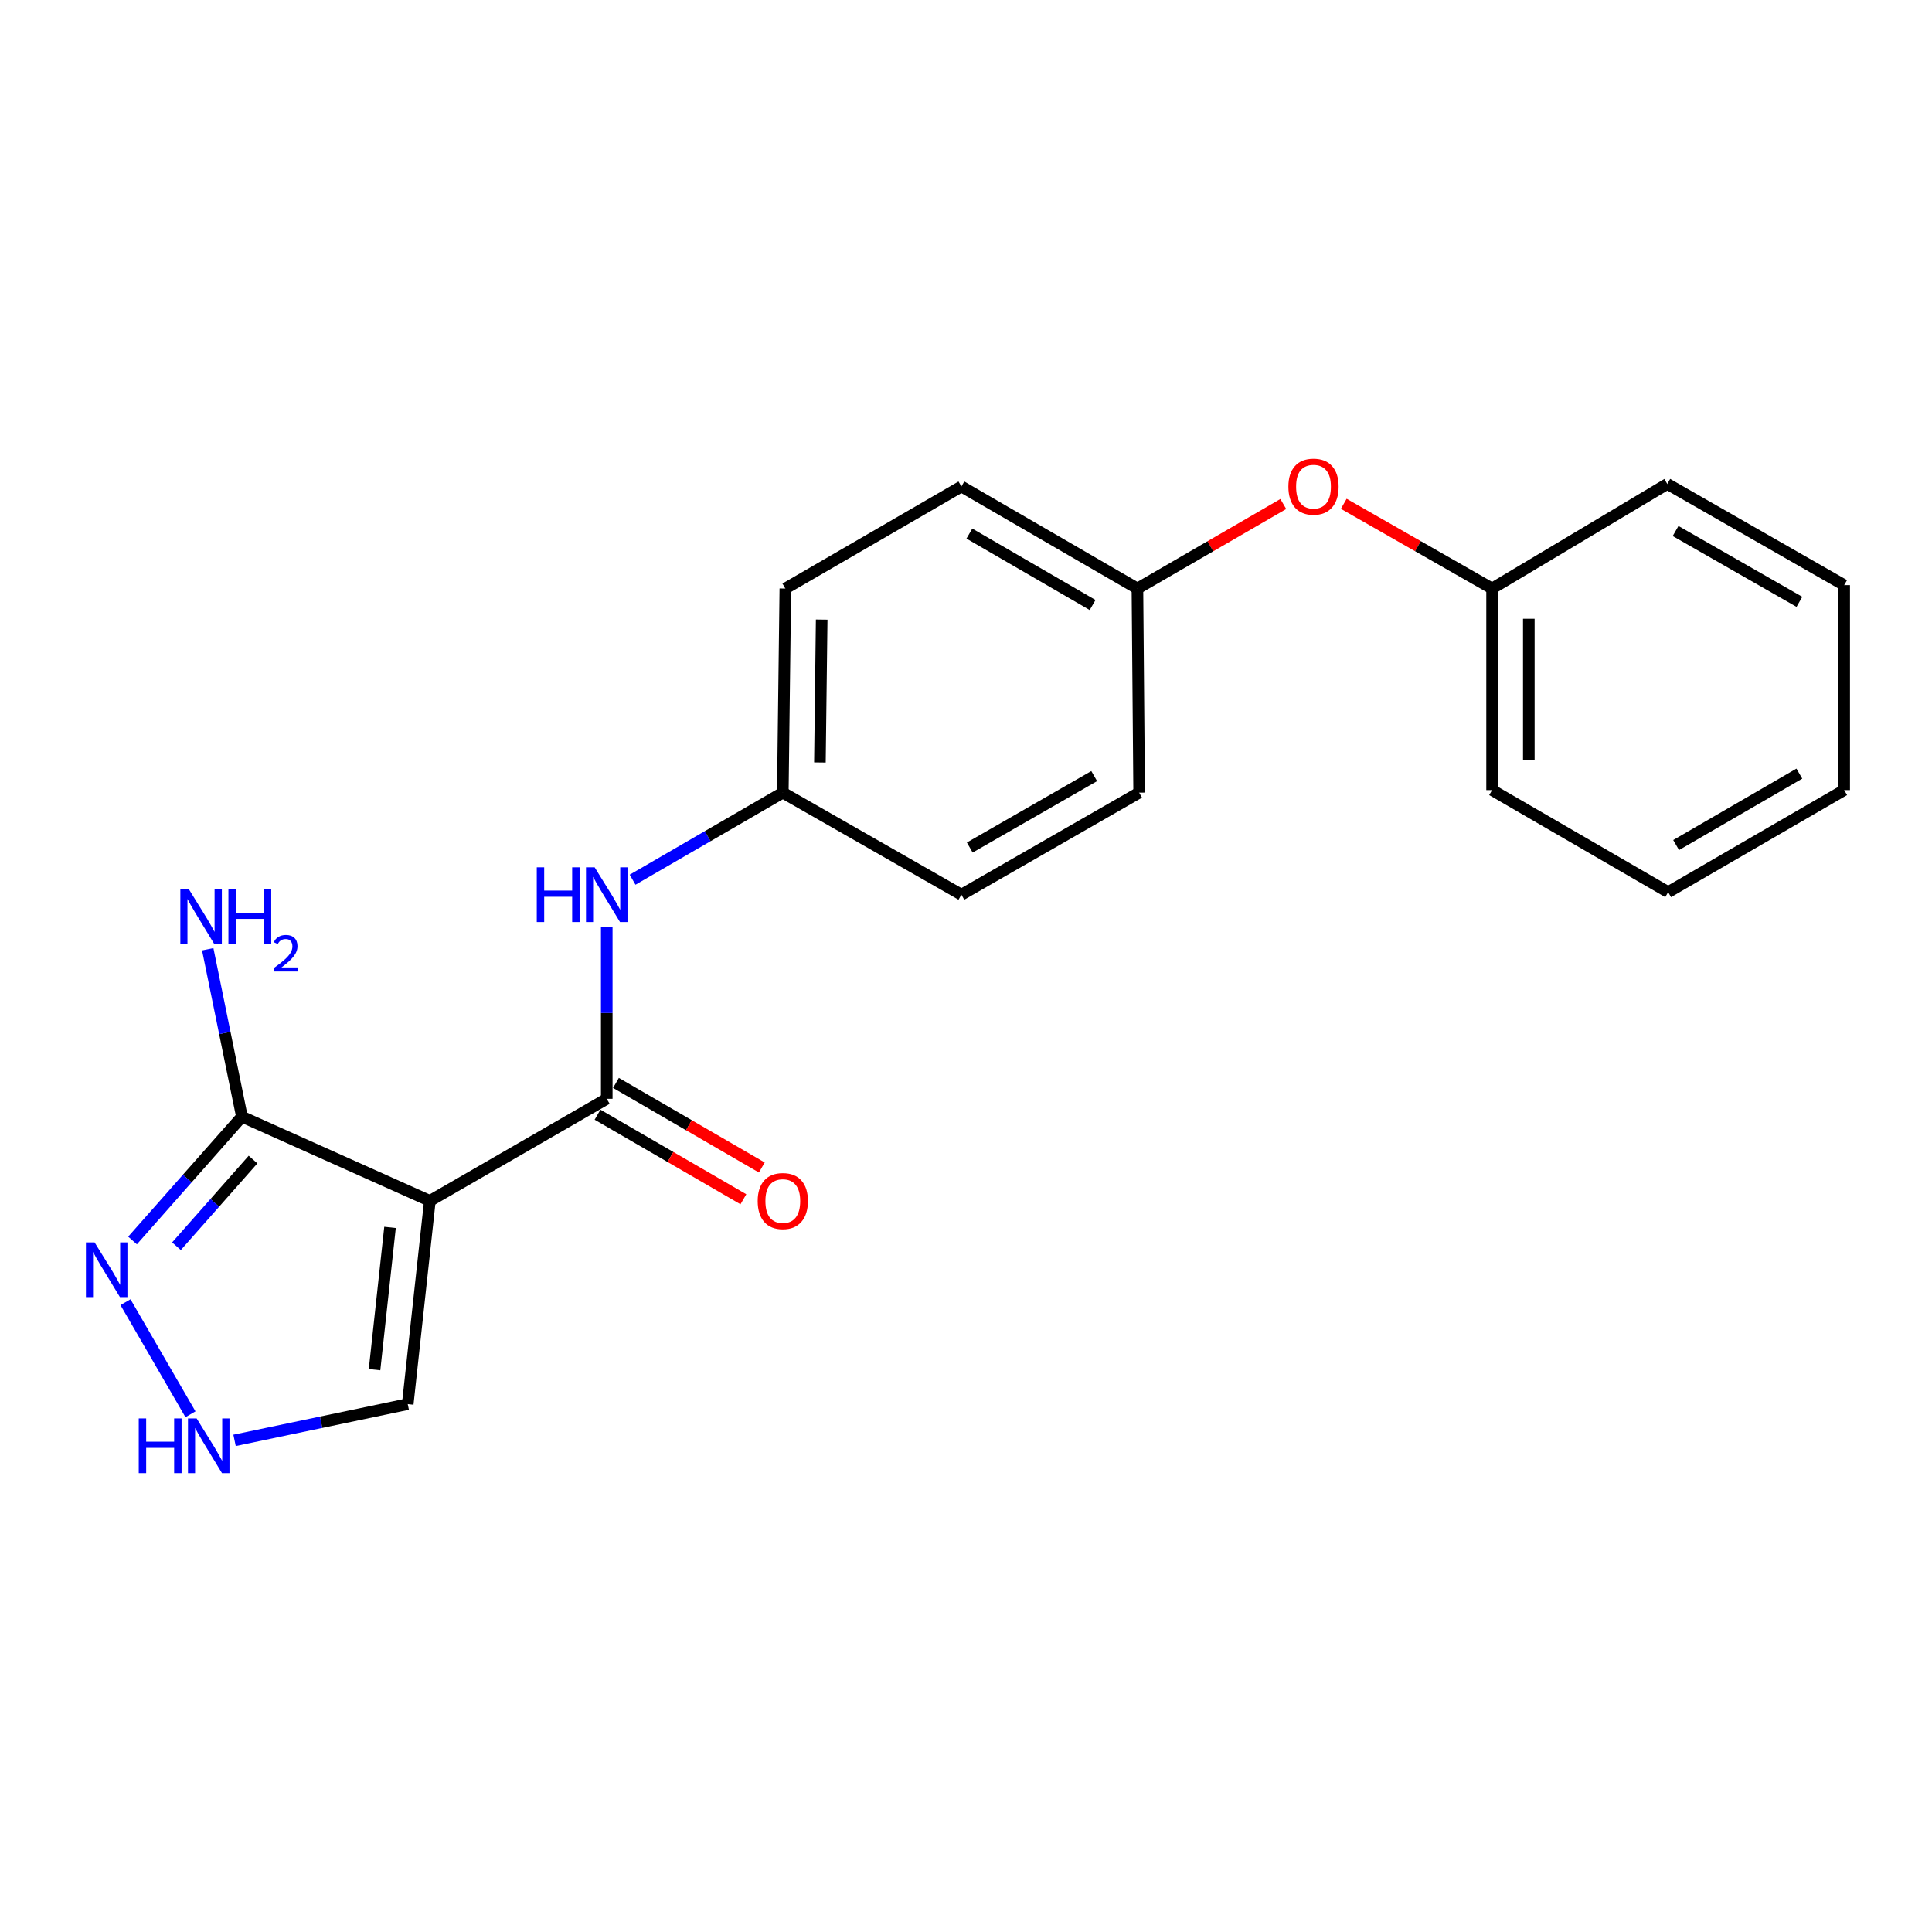 <?xml version='1.0' encoding='iso-8859-1'?>
<svg version='1.1' baseProfile='full'
              xmlns='http://www.w3.org/2000/svg'
                      xmlns:rdkit='http://www.rdkit.org/xml'
                      xmlns:xlink='http://www.w3.org/1999/xlink'
                  xml:space='preserve'
width='1000px' height='1000px' viewBox='0 0 1000 1000'>
<!-- END OF HEADER -->
<rect style='opacity:1.0;fill:#FFFFFF;stroke:none' width='1000' height='1000' x='0' y='0'> </rect>
<path class='bond-0' d='M 222.493,621.58 L 314.053,568.74' style='fill:none;fill-rule:evenodd;stroke:#000000;stroke-width:6px;stroke-linecap:butt;stroke-linejoin:miter;stroke-opacity:1' />
<path class='bond-1' d='M 222.493,621.58 L 125.22,577.992' style='fill:none;fill-rule:evenodd;stroke:#000000;stroke-width:6px;stroke-linecap:butt;stroke-linejoin:miter;stroke-opacity:1' />
<path class='bond-5' d='M 222.493,621.58 L 211.044,726.774' style='fill:none;fill-rule:evenodd;stroke:#000000;stroke-width:6px;stroke-linecap:butt;stroke-linejoin:miter;stroke-opacity:1' />
<path class='bond-5' d='M 201.876,635.302 L 193.862,708.938' style='fill:none;fill-rule:evenodd;stroke:#000000;stroke-width:6px;stroke-linecap:butt;stroke-linejoin:miter;stroke-opacity:1' />
<path class='bond-4' d='M 314.053,568.74 L 314.053,524.316' style='fill:none;fill-rule:evenodd;stroke:#000000;stroke-width:6px;stroke-linecap:butt;stroke-linejoin:miter;stroke-opacity:1' />
<path class='bond-4' d='M 314.053,524.316 L 314.053,479.892' style='fill:none;fill-rule:evenodd;stroke:#0000FF;stroke-width:6px;stroke-linecap:butt;stroke-linejoin:miter;stroke-opacity:1' />
<path class='bond-6' d='M 309.284,576.963 L 347.031,598.85' style='fill:none;fill-rule:evenodd;stroke:#000000;stroke-width:6px;stroke-linecap:butt;stroke-linejoin:miter;stroke-opacity:1' />
<path class='bond-6' d='M 347.031,598.85 L 384.777,620.738' style='fill:none;fill-rule:evenodd;stroke:#FF0000;stroke-width:6px;stroke-linecap:butt;stroke-linejoin:miter;stroke-opacity:1' />
<path class='bond-6' d='M 318.821,560.516 L 356.567,582.404' style='fill:none;fill-rule:evenodd;stroke:#000000;stroke-width:6px;stroke-linecap:butt;stroke-linejoin:miter;stroke-opacity:1' />
<path class='bond-6' d='M 356.567,582.404 L 394.314,604.292' style='fill:none;fill-rule:evenodd;stroke:#FF0000;stroke-width:6px;stroke-linecap:butt;stroke-linejoin:miter;stroke-opacity:1' />
<path class='bond-2' d='M 125.22,577.992 L 96.91,610.035' style='fill:none;fill-rule:evenodd;stroke:#000000;stroke-width:6px;stroke-linecap:butt;stroke-linejoin:miter;stroke-opacity:1' />
<path class='bond-2' d='M 96.91,610.035 L 68.6,642.077' style='fill:none;fill-rule:evenodd;stroke:#0000FF;stroke-width:6px;stroke-linecap:butt;stroke-linejoin:miter;stroke-opacity:1' />
<path class='bond-2' d='M 130.974,600.192 L 111.157,622.622' style='fill:none;fill-rule:evenodd;stroke:#000000;stroke-width:6px;stroke-linecap:butt;stroke-linejoin:miter;stroke-opacity:1' />
<path class='bond-2' d='M 111.157,622.622 L 91.34,645.052' style='fill:none;fill-rule:evenodd;stroke:#0000FF;stroke-width:6px;stroke-linecap:butt;stroke-linejoin:miter;stroke-opacity:1' />
<path class='bond-7' d='M 125.22,577.992 L 116.369,534.666' style='fill:none;fill-rule:evenodd;stroke:#000000;stroke-width:6px;stroke-linecap:butt;stroke-linejoin:miter;stroke-opacity:1' />
<path class='bond-7' d='M 116.369,534.666 L 107.518,491.34' style='fill:none;fill-rule:evenodd;stroke:#0000FF;stroke-width:6px;stroke-linecap:butt;stroke-linejoin:miter;stroke-opacity:1' />
<path class='bond-21' d='M 64.952,674.018 L 98.583,732.034' style='fill:none;fill-rule:evenodd;stroke:#0000FF;stroke-width:6px;stroke-linecap:butt;stroke-linejoin:miter;stroke-opacity:1' />
<path class='bond-3' d='M 121.407,745.542 L 166.226,736.158' style='fill:none;fill-rule:evenodd;stroke:#0000FF;stroke-width:6px;stroke-linecap:butt;stroke-linejoin:miter;stroke-opacity:1' />
<path class='bond-3' d='M 166.226,736.158 L 211.044,726.774' style='fill:none;fill-rule:evenodd;stroke:#000000;stroke-width:6px;stroke-linecap:butt;stroke-linejoin:miter;stroke-opacity:1' />
<path class='bond-9' d='M 327.426,455.34 L 366.302,432.806' style='fill:none;fill-rule:evenodd;stroke:#0000FF;stroke-width:6px;stroke-linecap:butt;stroke-linejoin:miter;stroke-opacity:1' />
<path class='bond-9' d='M 366.302,432.806 L 405.179,410.272' style='fill:none;fill-rule:evenodd;stroke:#000000;stroke-width:6px;stroke-linecap:butt;stroke-linejoin:miter;stroke-opacity:1' />
<path class='bond-8' d='M 664.234,260.865 L 626.482,282.744' style='fill:none;fill-rule:evenodd;stroke:#FF0000;stroke-width:6px;stroke-linecap:butt;stroke-linejoin:miter;stroke-opacity:1' />
<path class='bond-8' d='M 626.482,282.744 L 588.731,304.623' style='fill:none;fill-rule:evenodd;stroke:#000000;stroke-width:6px;stroke-linecap:butt;stroke-linejoin:miter;stroke-opacity:1' />
<path class='bond-11' d='M 695.529,260.753 L 733.916,282.688' style='fill:none;fill-rule:evenodd;stroke:#FF0000;stroke-width:6px;stroke-linecap:butt;stroke-linejoin:miter;stroke-opacity:1' />
<path class='bond-11' d='M 733.916,282.688 L 772.303,304.623' style='fill:none;fill-rule:evenodd;stroke:#000000;stroke-width:6px;stroke-linecap:butt;stroke-linejoin:miter;stroke-opacity:1' />
<path class='bond-12' d='M 405.179,410.272 L 406.489,304.623' style='fill:none;fill-rule:evenodd;stroke:#000000;stroke-width:6px;stroke-linecap:butt;stroke-linejoin:miter;stroke-opacity:1' />
<path class='bond-12' d='M 424.385,394.66 L 425.302,320.706' style='fill:none;fill-rule:evenodd;stroke:#000000;stroke-width:6px;stroke-linecap:butt;stroke-linejoin:miter;stroke-opacity:1' />
<path class='bond-13' d='M 405.179,410.272 L 497.615,463.091' style='fill:none;fill-rule:evenodd;stroke:#000000;stroke-width:6px;stroke-linecap:butt;stroke-linejoin:miter;stroke-opacity:1' />
<path class='bond-10' d='M 588.731,304.623 L 589.618,410.272' style='fill:none;fill-rule:evenodd;stroke:#000000;stroke-width:6px;stroke-linecap:butt;stroke-linejoin:miter;stroke-opacity:1' />
<path class='bond-22' d='M 588.731,304.623 L 497.615,251.804' style='fill:none;fill-rule:evenodd;stroke:#000000;stroke-width:6px;stroke-linecap:butt;stroke-linejoin:miter;stroke-opacity:1' />
<path class='bond-22' d='M 565.529,313.148 L 501.748,276.174' style='fill:none;fill-rule:evenodd;stroke:#000000;stroke-width:6px;stroke-linecap:butt;stroke-linejoin:miter;stroke-opacity:1' />
<path class='bond-16' d='M 772.303,304.623 L 772.303,408.952' style='fill:none;fill-rule:evenodd;stroke:#000000;stroke-width:6px;stroke-linecap:butt;stroke-linejoin:miter;stroke-opacity:1' />
<path class='bond-16' d='M 791.314,320.273 L 791.314,393.302' style='fill:none;fill-rule:evenodd;stroke:#000000;stroke-width:6px;stroke-linecap:butt;stroke-linejoin:miter;stroke-opacity:1' />
<path class='bond-17' d='M 772.303,304.623 L 862.986,250.484' style='fill:none;fill-rule:evenodd;stroke:#000000;stroke-width:6px;stroke-linecap:butt;stroke-linejoin:miter;stroke-opacity:1' />
<path class='bond-14' d='M 406.489,304.623 L 497.615,251.804' style='fill:none;fill-rule:evenodd;stroke:#000000;stroke-width:6px;stroke-linecap:butt;stroke-linejoin:miter;stroke-opacity:1' />
<path class='bond-15' d='M 497.615,463.091 L 589.618,410.272' style='fill:none;fill-rule:evenodd;stroke:#000000;stroke-width:6px;stroke-linecap:butt;stroke-linejoin:miter;stroke-opacity:1' />
<path class='bond-15' d='M 501.95,438.681 L 566.352,401.708' style='fill:none;fill-rule:evenodd;stroke:#000000;stroke-width:6px;stroke-linecap:butt;stroke-linejoin:miter;stroke-opacity:1' />
<path class='bond-19' d='M 772.303,408.952 L 863.43,461.771' style='fill:none;fill-rule:evenodd;stroke:#000000;stroke-width:6px;stroke-linecap:butt;stroke-linejoin:miter;stroke-opacity:1' />
<path class='bond-18' d='M 862.986,250.484 L 954.545,302.859' style='fill:none;fill-rule:evenodd;stroke:#000000;stroke-width:6px;stroke-linecap:butt;stroke-linejoin:miter;stroke-opacity:1' />
<path class='bond-18' d='M 867.28,274.842 L 931.372,311.505' style='fill:none;fill-rule:evenodd;stroke:#000000;stroke-width:6px;stroke-linecap:butt;stroke-linejoin:miter;stroke-opacity:1' />
<path class='bond-20' d='M 954.545,302.859 L 954.545,408.952' style='fill:none;fill-rule:evenodd;stroke:#000000;stroke-width:6px;stroke-linecap:butt;stroke-linejoin:miter;stroke-opacity:1' />
<path class='bond-23' d='M 863.43,461.771 L 954.545,408.952' style='fill:none;fill-rule:evenodd;stroke:#000000;stroke-width:6px;stroke-linecap:butt;stroke-linejoin:miter;stroke-opacity:1' />
<path class='bond-23' d='M 867.563,437.401 L 931.344,400.427' style='fill:none;fill-rule:evenodd;stroke:#000000;stroke-width:6px;stroke-linecap:butt;stroke-linejoin:miter;stroke-opacity:1' />
<path  class='atom-3' d='M 48.957 643.065
L 58.237 658.065
Q 59.157 659.545, 60.637 662.225
Q 62.117 664.905, 62.197 665.065
L 62.197 643.065
L 65.957 643.065
L 65.957 671.385
L 62.077 671.385
L 52.117 654.985
Q 50.957 653.065, 49.717 650.865
Q 48.517 648.665, 48.157 647.985
L 48.157 671.385
L 44.477 671.385
L 44.477 643.065
L 48.957 643.065
' fill='#0000FF'/>
<path  class='atom-4' d='M 71.816 734.181
L 75.656 734.181
L 75.656 746.221
L 90.136 746.221
L 90.136 734.181
L 93.976 734.181
L 93.976 762.501
L 90.136 762.501
L 90.136 749.421
L 75.656 749.421
L 75.656 762.501
L 71.816 762.501
L 71.816 734.181
' fill='#0000FF'/>
<path  class='atom-4' d='M 101.776 734.181
L 111.056 749.181
Q 111.976 750.661, 113.456 753.341
Q 114.936 756.021, 115.016 756.181
L 115.016 734.181
L 118.776 734.181
L 118.776 762.501
L 114.896 762.501
L 104.936 746.101
Q 103.776 744.181, 102.536 741.981
Q 101.336 739.781, 100.976 739.101
L 100.976 762.501
L 97.296 762.501
L 97.296 734.181
L 101.776 734.181
' fill='#0000FF'/>
<path  class='atom-5' d='M 277.833 448.931
L 281.673 448.931
L 281.673 460.971
L 296.153 460.971
L 296.153 448.931
L 299.993 448.931
L 299.993 477.251
L 296.153 477.251
L 296.153 464.171
L 281.673 464.171
L 281.673 477.251
L 277.833 477.251
L 277.833 448.931
' fill='#0000FF'/>
<path  class='atom-5' d='M 307.793 448.931
L 317.073 463.931
Q 317.993 465.411, 319.473 468.091
Q 320.953 470.771, 321.033 470.931
L 321.033 448.931
L 324.793 448.931
L 324.793 477.251
L 320.913 477.251
L 310.953 460.851
Q 309.793 458.931, 308.553 456.731
Q 307.353 454.531, 306.993 453.851
L 306.993 477.251
L 303.313 477.251
L 303.313 448.931
L 307.793 448.931
' fill='#0000FF'/>
<path  class='atom-7' d='M 392.179 621.66
Q 392.179 614.86, 395.539 611.06
Q 398.899 607.26, 405.179 607.26
Q 411.459 607.26, 414.819 611.06
Q 418.179 614.86, 418.179 621.66
Q 418.179 628.54, 414.779 632.46
Q 411.379 636.34, 405.179 636.34
Q 398.939 636.34, 395.539 632.46
Q 392.179 628.58, 392.179 621.66
M 405.179 633.14
Q 409.499 633.14, 411.819 630.26
Q 414.179 627.34, 414.179 621.66
Q 414.179 616.1, 411.819 613.3
Q 409.499 610.46, 405.179 610.46
Q 400.859 610.46, 398.499 613.26
Q 396.179 616.06, 396.179 621.66
Q 396.179 627.38, 398.499 630.26
Q 400.859 633.14, 405.179 633.14
' fill='#FF0000'/>
<path  class='atom-8' d='M 97.826 460.38
L 107.106 475.38
Q 108.026 476.86, 109.506 479.54
Q 110.986 482.22, 111.066 482.38
L 111.066 460.38
L 114.826 460.38
L 114.826 488.7
L 110.946 488.7
L 100.986 472.3
Q 99.826 470.38, 98.586 468.18
Q 97.386 465.98, 97.026 465.3
L 97.026 488.7
L 93.346 488.7
L 93.346 460.38
L 97.826 460.38
' fill='#0000FF'/>
<path  class='atom-8' d='M 118.226 460.38
L 122.066 460.38
L 122.066 472.42
L 136.546 472.42
L 136.546 460.38
L 140.386 460.38
L 140.386 488.7
L 136.546 488.7
L 136.546 475.62
L 122.066 475.62
L 122.066 488.7
L 118.226 488.7
L 118.226 460.38
' fill='#0000FF'/>
<path  class='atom-8' d='M 141.759 487.706
Q 142.445 485.937, 144.082 484.961
Q 145.719 483.957, 147.989 483.957
Q 150.814 483.957, 152.398 485.489
Q 153.982 487.02, 153.982 489.739
Q 153.982 492.511, 151.923 495.098
Q 149.89 497.685, 145.666 500.748
L 154.299 500.748
L 154.299 502.86
L 141.706 502.86
L 141.706 501.091
Q 145.191 498.609, 147.25 496.761
Q 149.336 494.913, 150.339 493.25
Q 151.342 491.587, 151.342 489.871
Q 151.342 488.076, 150.444 487.073
Q 149.547 486.069, 147.989 486.069
Q 146.484 486.069, 145.481 486.677
Q 144.478 487.284, 143.765 488.63
L 141.759 487.706
' fill='#0000FF'/>
<path  class='atom-9' d='M 666.867 251.884
Q 666.867 245.084, 670.227 241.284
Q 673.587 237.484, 679.867 237.484
Q 686.147 237.484, 689.507 241.284
Q 692.867 245.084, 692.867 251.884
Q 692.867 258.764, 689.467 262.684
Q 686.067 266.564, 679.867 266.564
Q 673.627 266.564, 670.227 262.684
Q 666.867 258.804, 666.867 251.884
M 679.867 263.364
Q 684.187 263.364, 686.507 260.484
Q 688.867 257.564, 688.867 251.884
Q 688.867 246.324, 686.507 243.524
Q 684.187 240.684, 679.867 240.684
Q 675.547 240.684, 673.187 243.484
Q 670.867 246.284, 670.867 251.884
Q 670.867 257.604, 673.187 260.484
Q 675.547 263.364, 679.867 263.364
' fill='#FF0000'/>
</svg>
